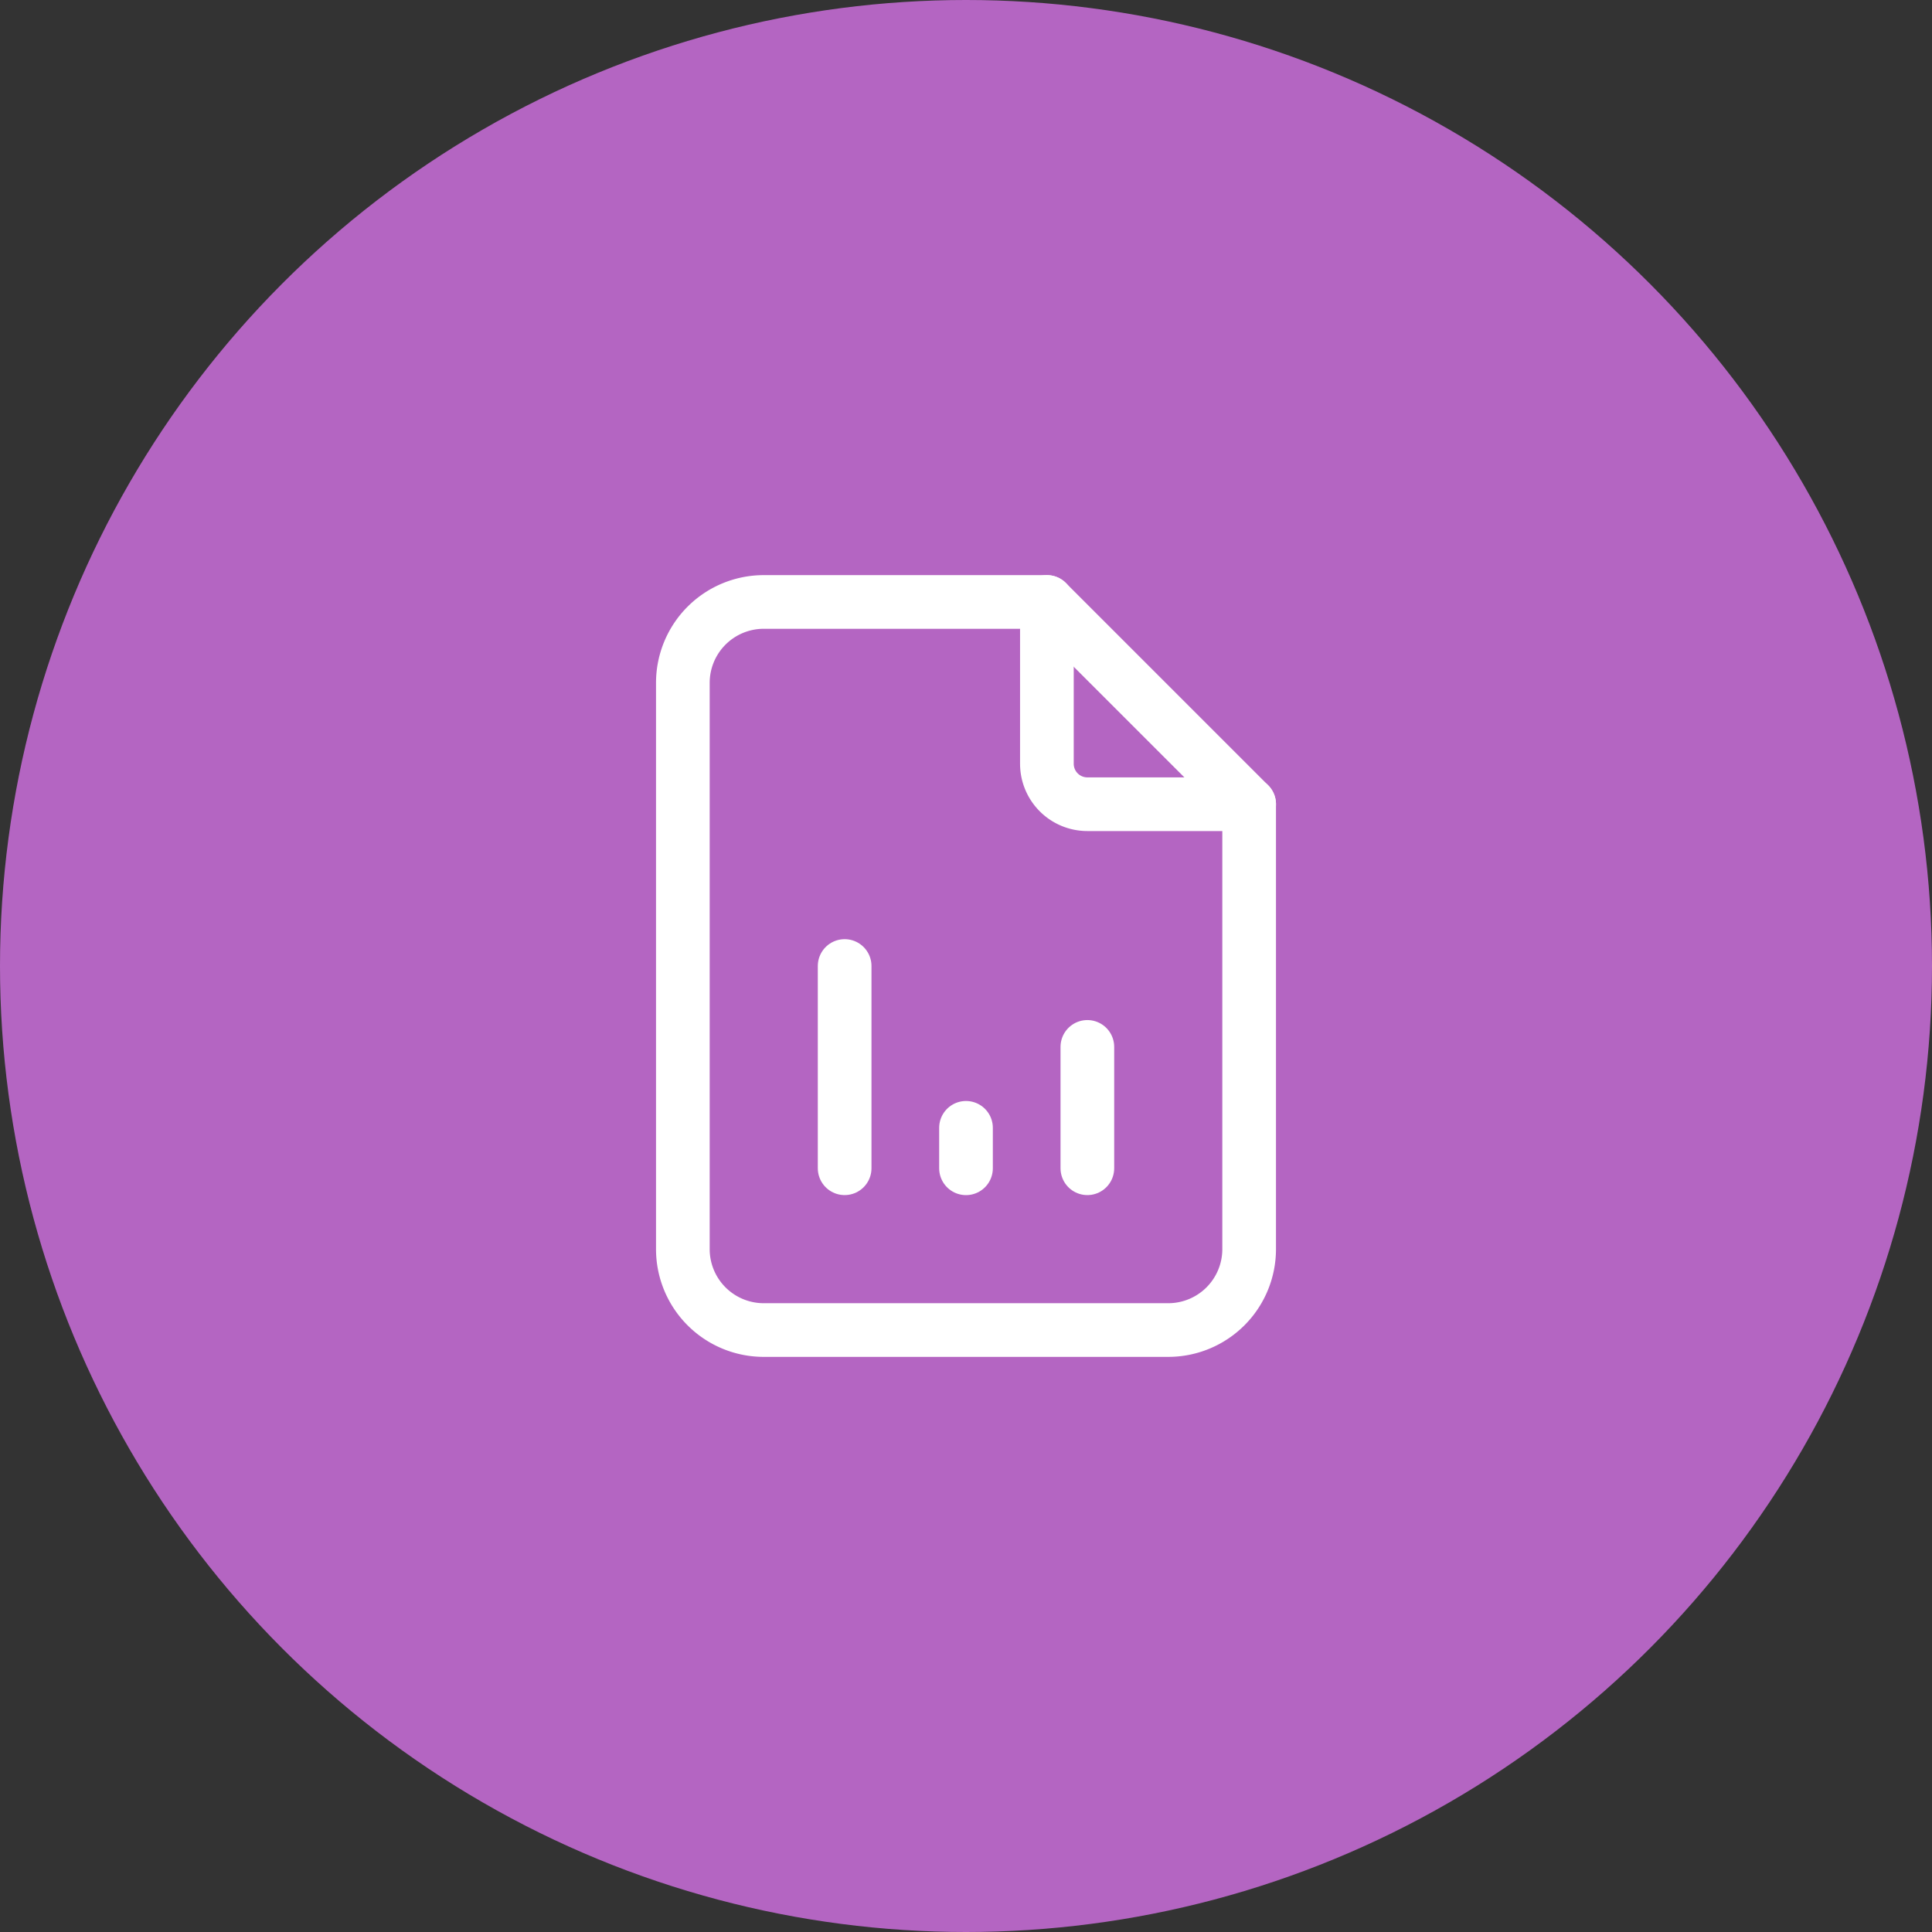 <svg id="_1" data-name="1" xmlns="http://www.w3.org/2000/svg" width="54" height="54" viewBox="0 0 54 54">
  <rect x="0" y="0" width="54" height="54" fill="#333333" stroke="none"/>
  <circle id="Ellipse_515" data-name="Ellipse 515" cx="27" cy="27" r="27" fill="#b465c2"/>
  <g id="Group_19904" data-name="Group 19904" transform="translate(14.086 13.825)">
    <path id="Path_39373" data-name="Path 39373" d="M14,3V7.522a1.131,1.131,0,0,0,1.131,1.131h4.522" transform="translate(1.175 0)" fill="none" stroke="#fff" stroke-linecap="round" stroke-linejoin="round" stroke-width="1.5"/>
    <path id="Path_39374" data-name="Path 39374" d="M18.567,23.35H7.261A2.261,2.261,0,0,1,5,21.089V5.261A2.261,2.261,0,0,1,7.261,3h7.914l5.653,5.653V21.089A2.261,2.261,0,0,1,18.567,23.35Z" transform="translate(0 0)" fill="none" stroke="#fff" stroke-linecap="round" stroke-linejoin="round" stroke-width="1.5"/>
    <path id="Path_39375" data-name="Path 39375" d="M9,17.653V12" transform="translate(0.522 1.175)" fill="none" stroke="#fff" stroke-linecap="round" stroke-linejoin="round" stroke-width="1.5"/>
    <path id="Path_39376" data-name="Path 39376" d="M12,17.131V16" transform="translate(0.914 1.698)" fill="none" stroke="#fff" stroke-linecap="round" stroke-linejoin="round" stroke-width="1.5"/>
    <path id="Path_39377" data-name="Path 39377" d="M15,17.392V14" transform="translate(1.306 1.436)" fill="none" stroke="#fff" stroke-linecap="round" stroke-linejoin="round" stroke-width="1.5"/>
  </g>
</svg>
